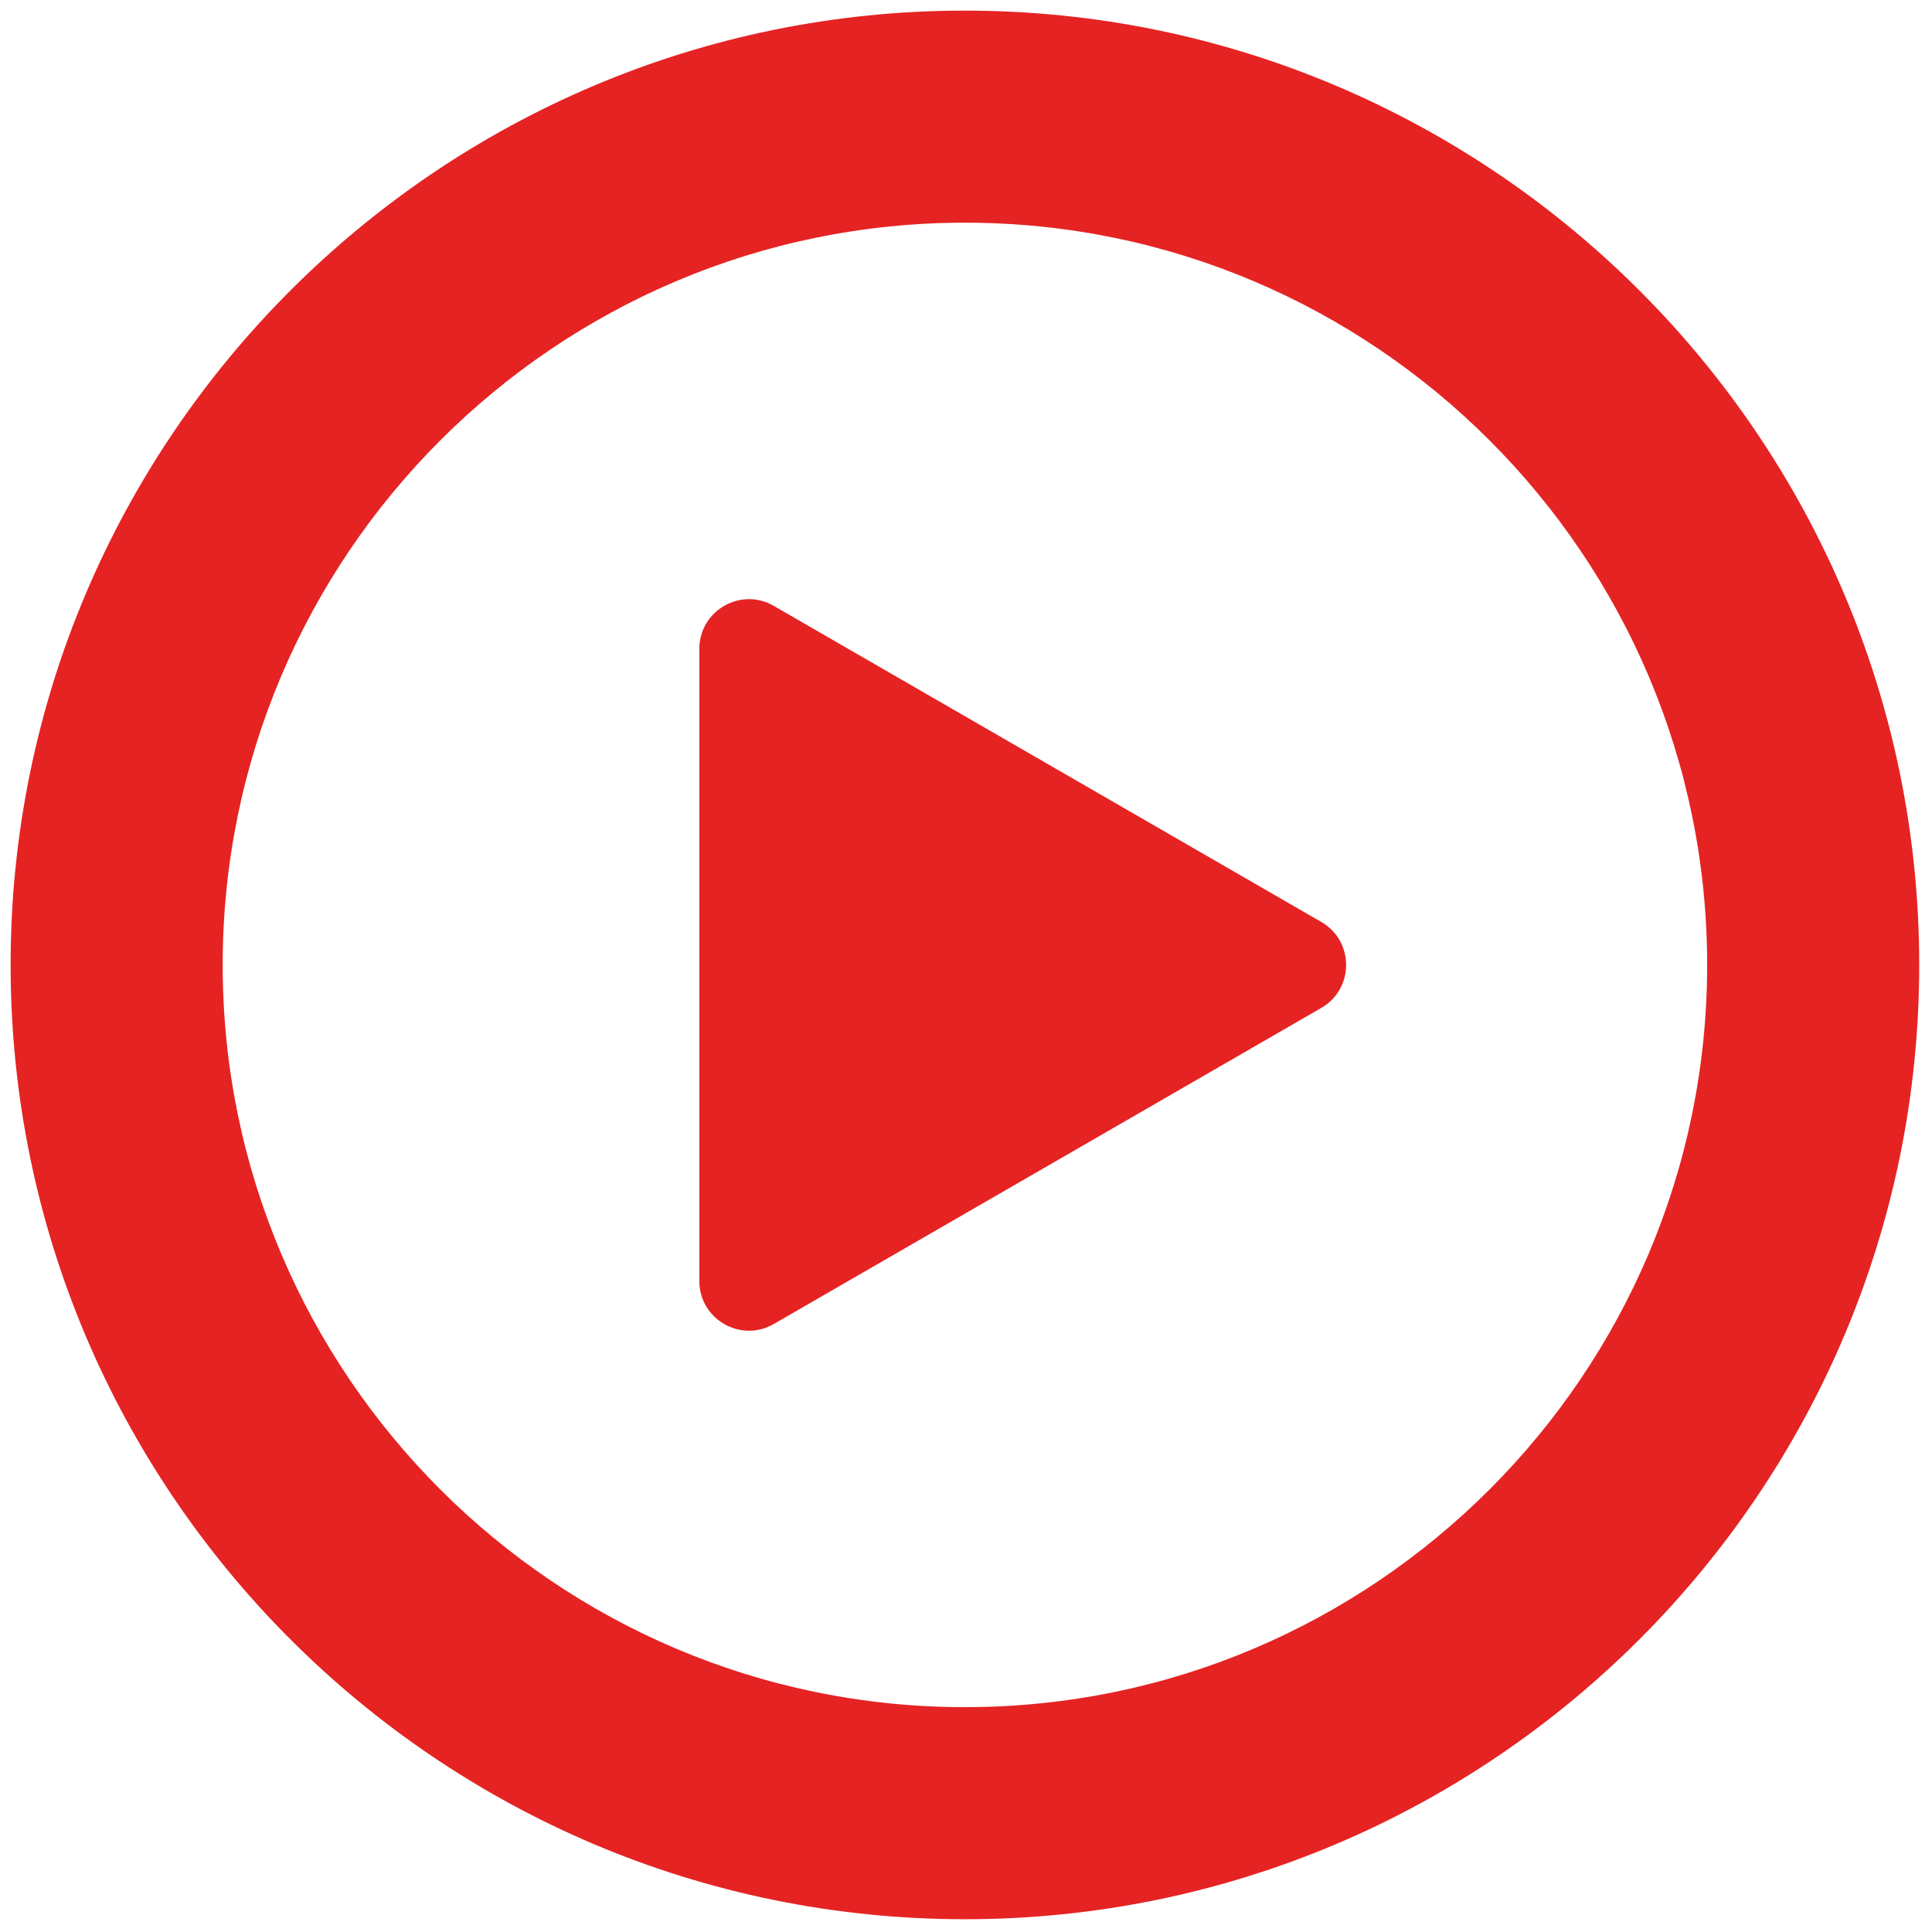 <svg xmlns="http://www.w3.org/2000/svg" xmlns:xlink="http://www.w3.org/1999/xlink" width="256" height="256" viewBox="0 0 256 256" xml:space="preserve"><g style="stroke: none; stroke-width: 0; stroke-dasharray: none; stroke-linecap: butt; stroke-linejoin: miter; stroke-miterlimit: 10; fill: none; fill-rule: nonzero; opacity: 1;" transform="translate(1.407 1.407) scale(2.81 2.81)">	<path d="M 45 90 C 20.187 90 0 69.813 0 45 C 0 20.187 20.187 0 45 0 c 24.813 0 45 20.187 45 45 C 90 69.813 69.813 90 45 90 z M 45 10 c -19.299 0 -35 15.701 -35 35 s 15.701 35 35 35 s 35 -15.701 35 -35 S 64.299 10 45 10 z" style="stroke: none; stroke-width: 1; stroke-dasharray: none; stroke-linecap: butt; stroke-linejoin: miter; stroke-miterlimit: 10; fill: rgb(229,35,35); fill-rule: nonzero; opacity: 1;" transform=" matrix(1 0 0 1 0 0) " stroke-linecap="round"></path>	<path d="M 61.806 47.026 c 1.559 -0.9 1.559 -3.151 0 -4.051 l -12.91 -7.453 l -12.91 -7.453 c -1.559 -0.9 -3.509 0.225 -3.509 2.026 V 45 v 14.907 c 0 1.801 1.949 2.926 3.509 2.026 l 12.91 -7.453 L 61.806 47.026 z" style="stroke: none; stroke-width: 1; stroke-dasharray: none; stroke-linecap: butt; stroke-linejoin: miter; stroke-miterlimit: 10; fill: rgb(229,35,35); fill-rule: nonzero; opacity: 1;" transform=" matrix(1 0 0 1 0 0) " stroke-linecap="round"></path></g></svg>
